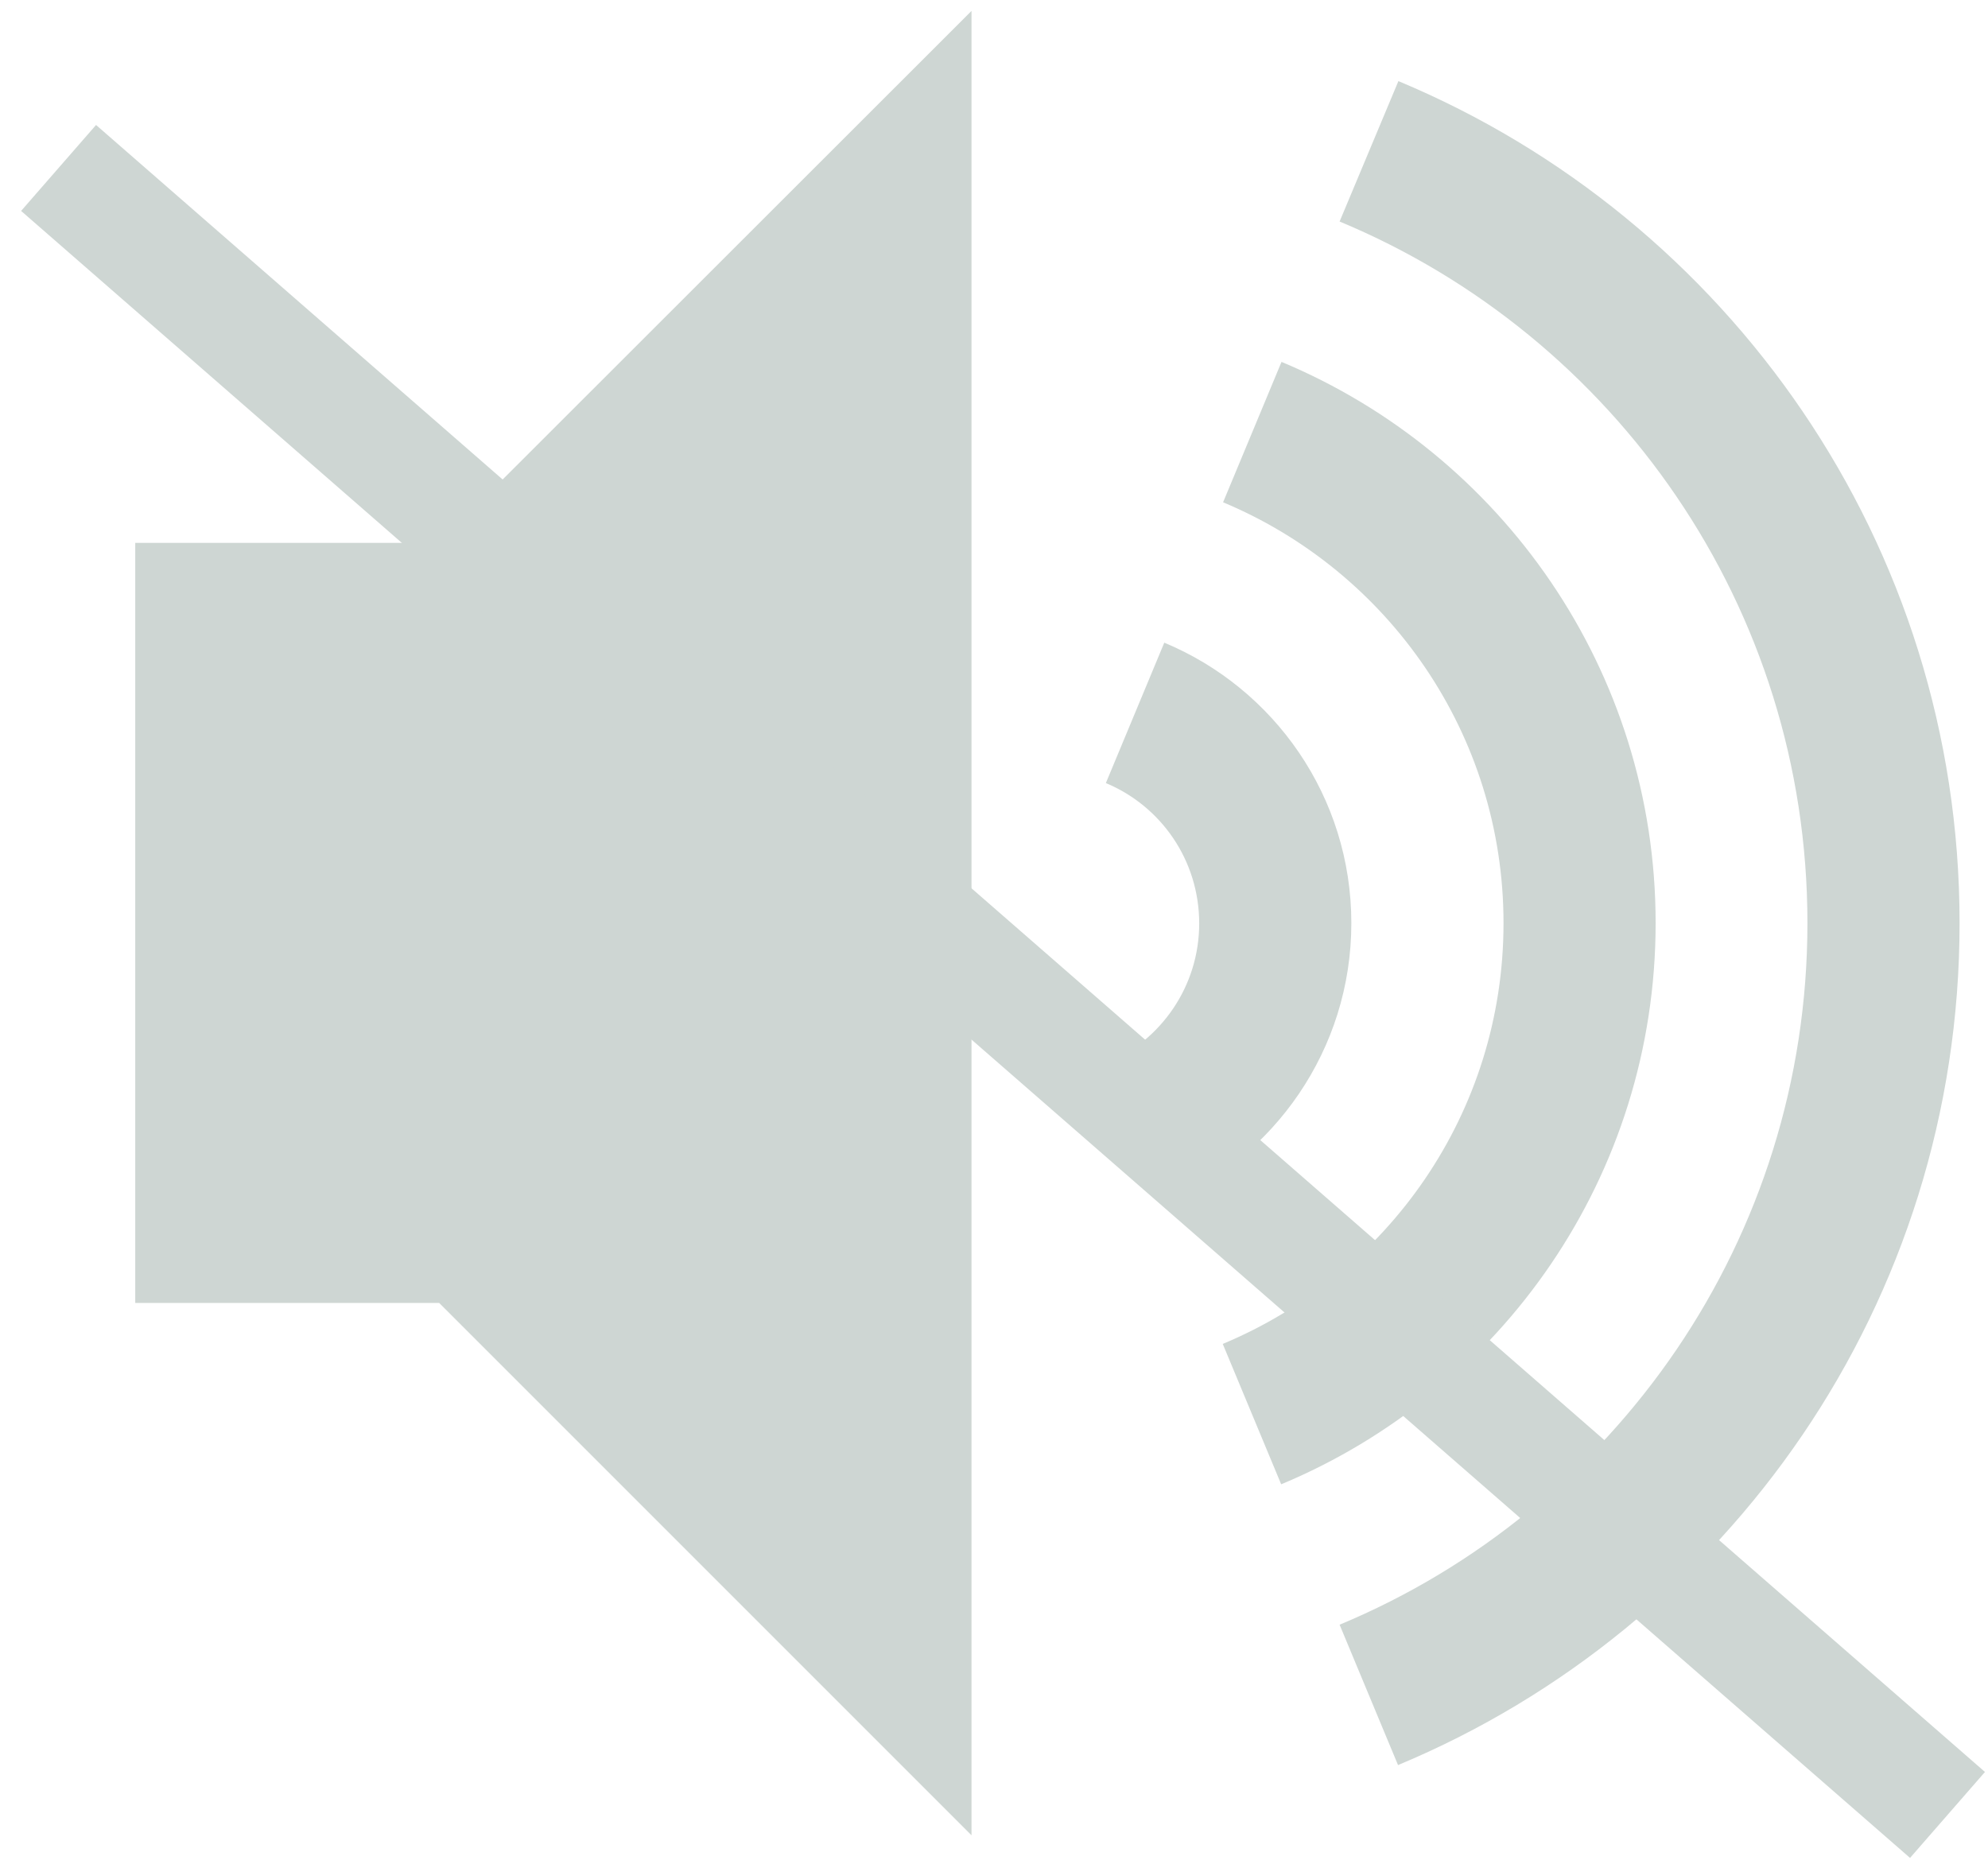 <?xml version="1.0" encoding="UTF-8"?> <svg xmlns="http://www.w3.org/2000/svg" width="64" height="60" viewBox="0 0 64 60" fill="none"><g clip-path="url(#clip0_11982_34061)"><path d="M53.3 29.717C53.3 21.573 48.322 14.598 41.256 11.65L39.375 16.17C44.675 18.384 48.403 23.614 48.403 29.717C48.403 35.831 44.675 41.05 39.364 43.264L41.245 47.783C48.322 44.836 53.3 37.861 53.3 29.717ZM43.504 29.717C43.504 25.645 41.015 22.158 37.482 20.689L35.601 25.209C37.368 25.943 38.606 27.687 38.606 29.728C38.606 31.759 37.368 33.502 35.601 34.248L37.482 38.767C41.015 37.276 43.504 33.789 43.504 29.717ZM45.019 2.611L43.126 7.131C51.97 10.813 58.187 19.531 58.187 29.717C58.187 39.892 51.97 48.621 43.126 52.303L45.007 56.822C55.629 52.395 63.085 41.933 63.085 29.717C63.085 17.5 55.629 7.039 45.019 2.611ZM4.354 17.477V41.945H14.139L31.276 59.082V0.352L14.139 17.477H4.354Z" fill="#CED6D3"></path></g><rect x="3.092" y="4.023" width="80.679" height="3.671" transform="rotate(41.085 3.092 4.023)" fill="#CED6D3"></rect><defs><clipPath id="clip0_11982_34061"><rect width="58.731" height="58.731" fill="white" transform="translate(4.354 0.352)"></rect></clipPath></defs></svg> 